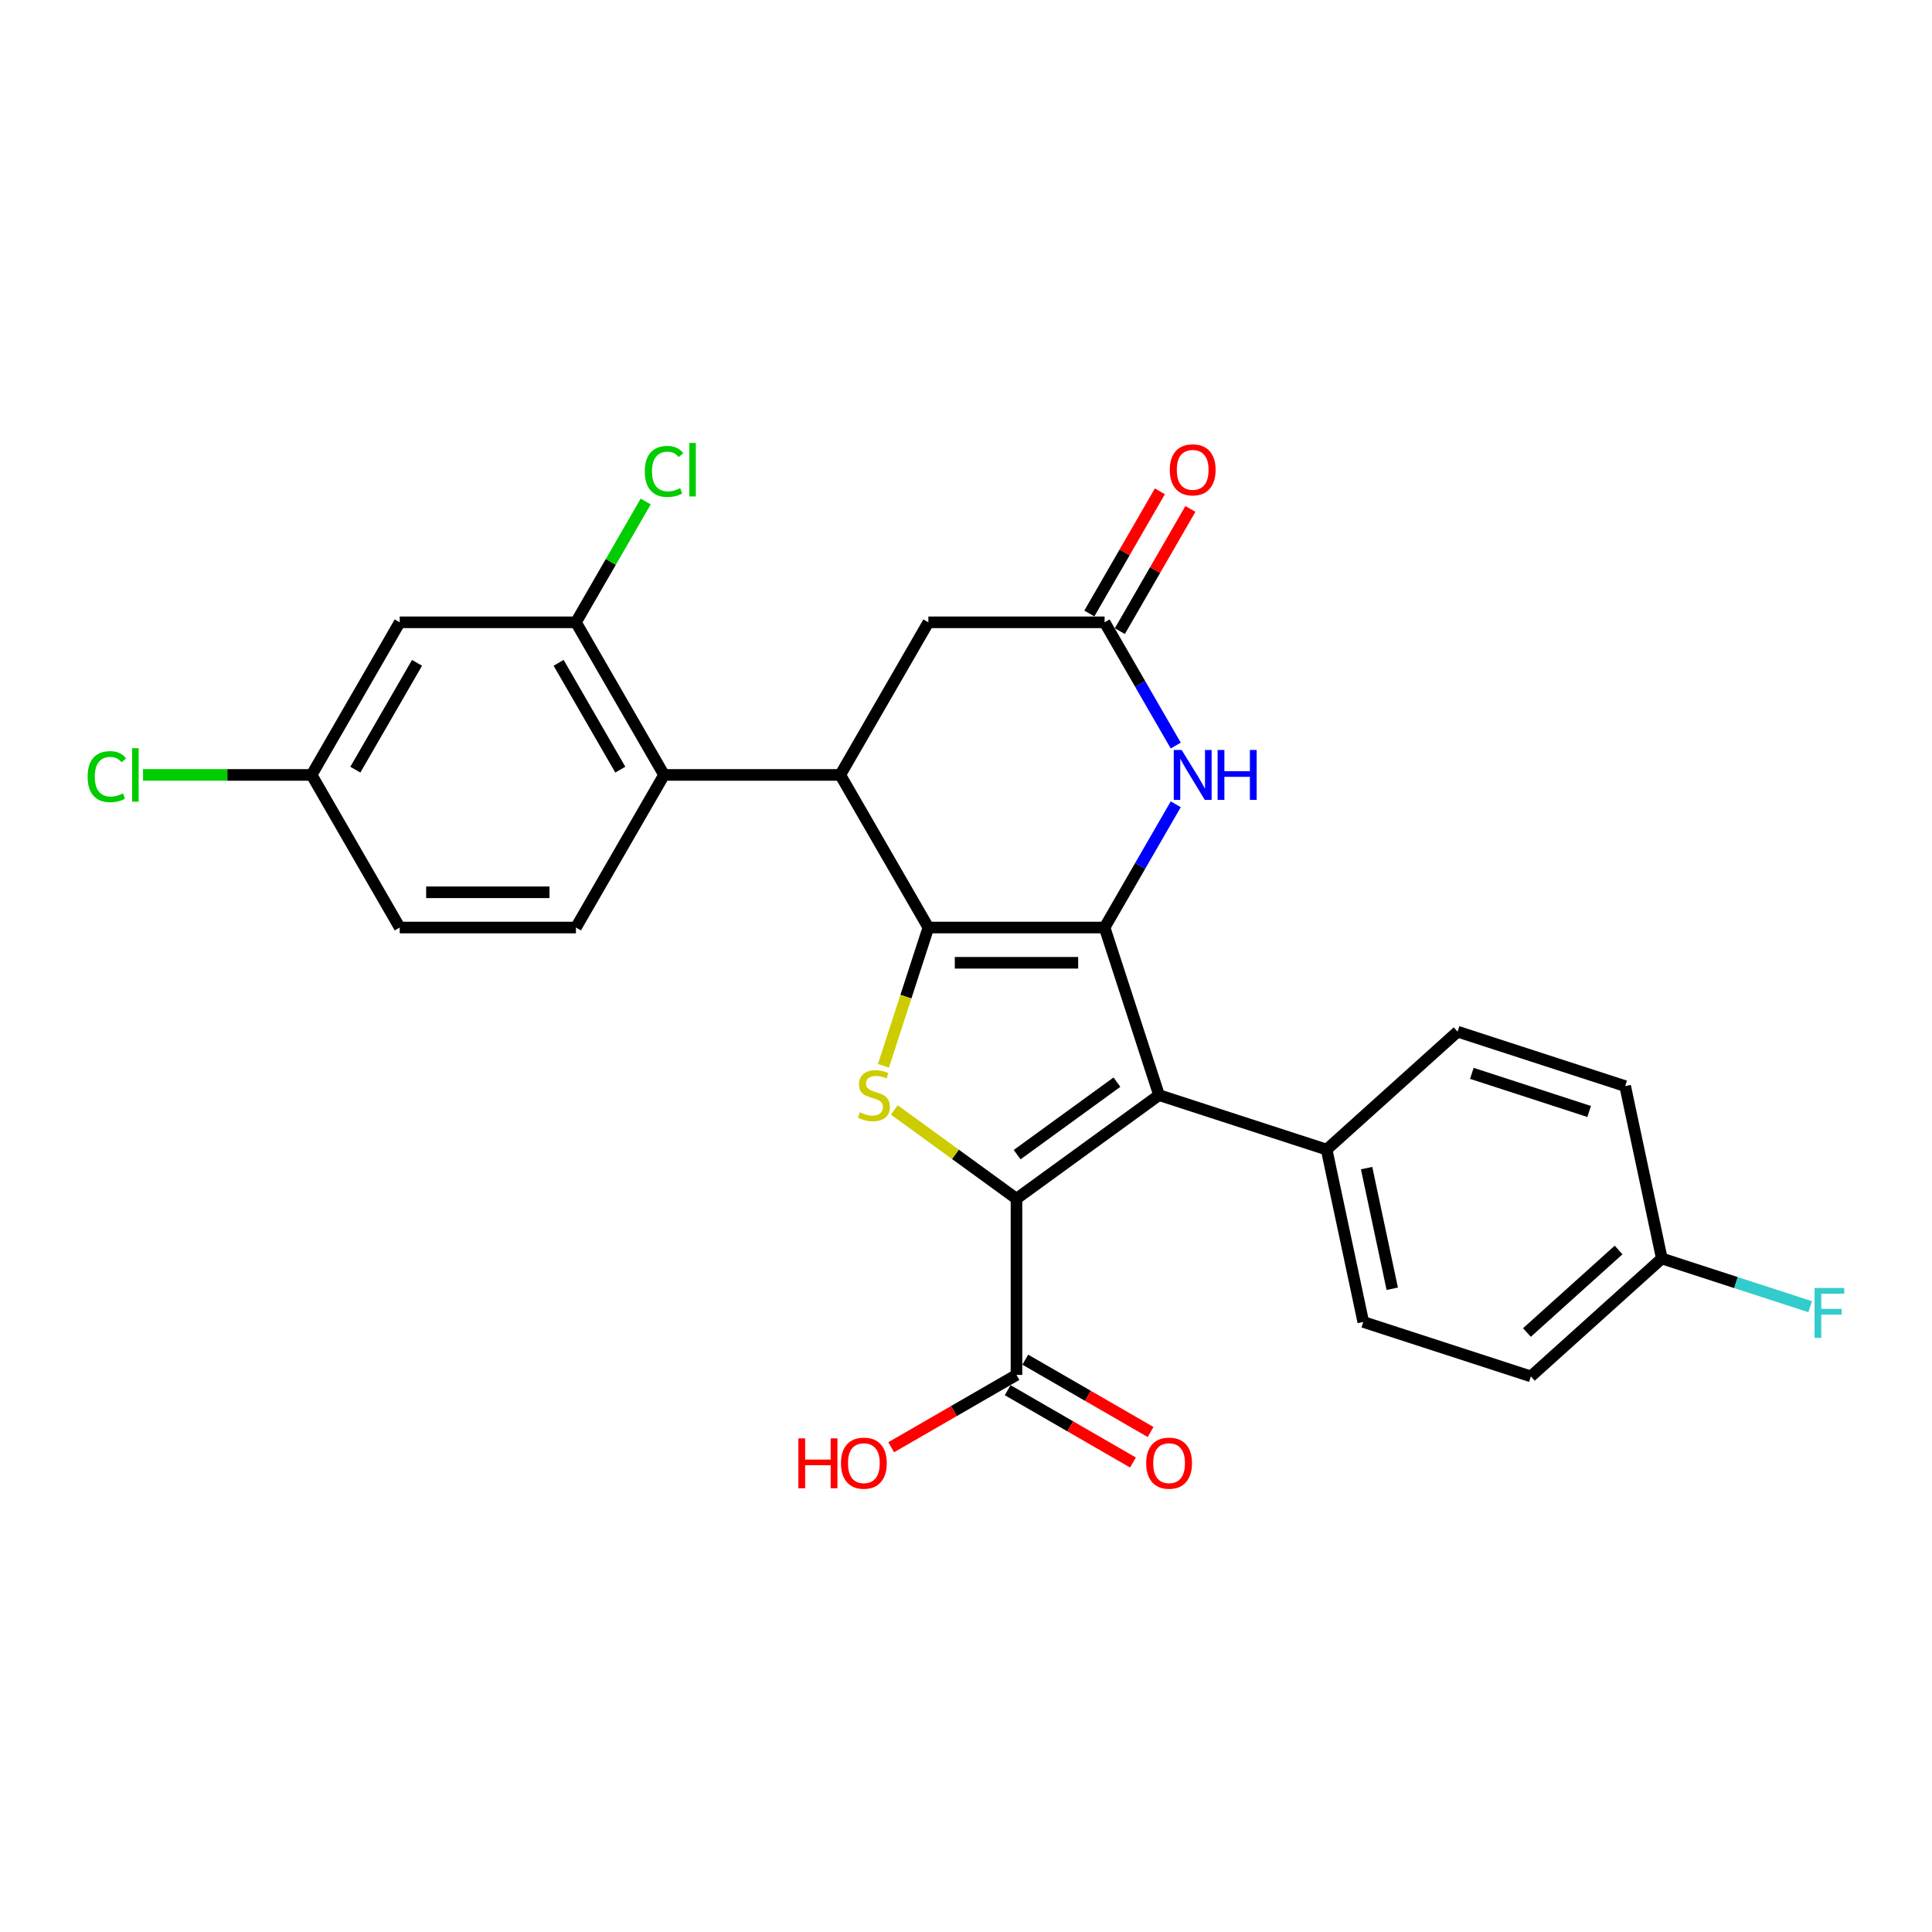 <?xml version='1.0' encoding='iso-8859-1'?>
<svg version='1.1' baseProfile='full'
              xmlns='http://www.w3.org/2000/svg'
                      xmlns:rdkit='http://www.rdkit.org/xml'
                      xmlns:xlink='http://www.w3.org/1999/xlink'
                  xml:space='preserve'
width='1000px' height='1000px' viewBox='0 0 1000 1000'>
<!-- END OF HEADER -->
<rect style='opacity:1.0;fill:#FFFFFF;stroke:none' width='1000' height='1000' x='0' y='0'> </rect>
<path class='bond-0' d='M 480.523,480.09 L 571.732,480.09' style='fill:none;fill-rule:evenodd;stroke:#000000;stroke-width:6px;stroke-linecap:butt;stroke-linejoin:miter;stroke-opacity:1' />
<path class='bond-0' d='M 494.204,498.332 L 558.051,498.332' style='fill:none;fill-rule:evenodd;stroke:#000000;stroke-width:6px;stroke-linecap:butt;stroke-linejoin:miter;stroke-opacity:1' />
<path class='bond-3' d='M 480.523,480.09 L 468.893,515.883' style='fill:none;fill-rule:evenodd;stroke:#000000;stroke-width:6px;stroke-linecap:butt;stroke-linejoin:miter;stroke-opacity:1' />
<path class='bond-3' d='M 468.893,515.883 L 457.263,551.676' style='fill:none;fill-rule:evenodd;stroke:#CCCC00;stroke-width:6px;stroke-linecap:butt;stroke-linejoin:miter;stroke-opacity:1' />
<path class='bond-4' d='M 480.523,480.09 L 434.918,401.1' style='fill:none;fill-rule:evenodd;stroke:#000000;stroke-width:6px;stroke-linecap:butt;stroke-linejoin:miter;stroke-opacity:1' />
<path class='bond-2' d='M 571.732,480.09 L 599.918,566.835' style='fill:none;fill-rule:evenodd;stroke:#000000;stroke-width:6px;stroke-linecap:butt;stroke-linejoin:miter;stroke-opacity:1' />
<path class='bond-5' d='M 571.732,480.09 L 590.148,448.192' style='fill:none;fill-rule:evenodd;stroke:#000000;stroke-width:6px;stroke-linecap:butt;stroke-linejoin:miter;stroke-opacity:1' />
<path class='bond-5' d='M 590.148,448.192 L 608.564,416.295' style='fill:none;fill-rule:evenodd;stroke:#0000FF;stroke-width:6px;stroke-linecap:butt;stroke-linejoin:miter;stroke-opacity:1' />
<path class='bond-1' d='M 526.128,620.447 L 494.514,597.478' style='fill:none;fill-rule:evenodd;stroke:#000000;stroke-width:6px;stroke-linecap:butt;stroke-linejoin:miter;stroke-opacity:1' />
<path class='bond-1' d='M 494.514,597.478 L 462.9,574.509' style='fill:none;fill-rule:evenodd;stroke:#CCCC00;stroke-width:6px;stroke-linecap:butt;stroke-linejoin:miter;stroke-opacity:1' />
<path class='bond-8' d='M 526.128,620.447 L 526.128,711.657' style='fill:none;fill-rule:evenodd;stroke:#000000;stroke-width:6px;stroke-linecap:butt;stroke-linejoin:miter;stroke-opacity:1' />
<path class='bond-27' d='M 526.128,620.447 L 599.918,566.835' style='fill:none;fill-rule:evenodd;stroke:#000000;stroke-width:6px;stroke-linecap:butt;stroke-linejoin:miter;stroke-opacity:1' />
<path class='bond-27' d='M 526.474,597.647 L 578.127,560.119' style='fill:none;fill-rule:evenodd;stroke:#000000;stroke-width:6px;stroke-linecap:butt;stroke-linejoin:miter;stroke-opacity:1' />
<path class='bond-10' d='M 599.918,566.835 L 686.663,595.021' style='fill:none;fill-rule:evenodd;stroke:#000000;stroke-width:6px;stroke-linecap:butt;stroke-linejoin:miter;stroke-opacity:1' />
<path class='bond-6' d='M 434.918,401.1 L 343.708,401.1' style='fill:none;fill-rule:evenodd;stroke:#000000;stroke-width:6px;stroke-linecap:butt;stroke-linejoin:miter;stroke-opacity:1' />
<path class='bond-11' d='M 434.918,401.1 L 480.523,322.11' style='fill:none;fill-rule:evenodd;stroke:#000000;stroke-width:6px;stroke-linecap:butt;stroke-linejoin:miter;stroke-opacity:1' />
<path class='bond-28' d='M 608.564,385.904 L 590.148,354.007' style='fill:none;fill-rule:evenodd;stroke:#0000FF;stroke-width:6px;stroke-linecap:butt;stroke-linejoin:miter;stroke-opacity:1' />
<path class='bond-28' d='M 590.148,354.007 L 571.732,322.11' style='fill:none;fill-rule:evenodd;stroke:#000000;stroke-width:6px;stroke-linecap:butt;stroke-linejoin:miter;stroke-opacity:1' />
<path class='bond-9' d='M 343.708,401.1 L 298.103,322.11' style='fill:none;fill-rule:evenodd;stroke:#000000;stroke-width:6px;stroke-linecap:butt;stroke-linejoin:miter;stroke-opacity:1' />
<path class='bond-9' d='M 321.069,398.372 L 289.146,343.079' style='fill:none;fill-rule:evenodd;stroke:#000000;stroke-width:6px;stroke-linecap:butt;stroke-linejoin:miter;stroke-opacity:1' />
<path class='bond-13' d='M 343.708,401.1 L 298.103,480.09' style='fill:none;fill-rule:evenodd;stroke:#000000;stroke-width:6px;stroke-linecap:butt;stroke-linejoin:miter;stroke-opacity:1' />
<path class='bond-7' d='M 571.732,322.11 L 480.523,322.11' style='fill:none;fill-rule:evenodd;stroke:#000000;stroke-width:6px;stroke-linecap:butt;stroke-linejoin:miter;stroke-opacity:1' />
<path class='bond-14' d='M 579.631,326.67 L 597.889,295.047' style='fill:none;fill-rule:evenodd;stroke:#000000;stroke-width:6px;stroke-linecap:butt;stroke-linejoin:miter;stroke-opacity:1' />
<path class='bond-14' d='M 597.889,295.047 L 616.147,263.423' style='fill:none;fill-rule:evenodd;stroke:#FF0000;stroke-width:6px;stroke-linecap:butt;stroke-linejoin:miter;stroke-opacity:1' />
<path class='bond-14' d='M 563.834,317.549 L 582.091,285.926' style='fill:none;fill-rule:evenodd;stroke:#000000;stroke-width:6px;stroke-linecap:butt;stroke-linejoin:miter;stroke-opacity:1' />
<path class='bond-14' d='M 582.091,285.926 L 600.349,254.302' style='fill:none;fill-rule:evenodd;stroke:#FF0000;stroke-width:6px;stroke-linecap:butt;stroke-linejoin:miter;stroke-opacity:1' />
<path class='bond-15' d='M 521.567,719.556 L 553.993,738.277' style='fill:none;fill-rule:evenodd;stroke:#000000;stroke-width:6px;stroke-linecap:butt;stroke-linejoin:miter;stroke-opacity:1' />
<path class='bond-15' d='M 553.993,738.277 L 586.42,756.998' style='fill:none;fill-rule:evenodd;stroke:#FF0000;stroke-width:6px;stroke-linecap:butt;stroke-linejoin:miter;stroke-opacity:1' />
<path class='bond-15' d='M 530.688,703.758 L 563.114,722.479' style='fill:none;fill-rule:evenodd;stroke:#000000;stroke-width:6px;stroke-linecap:butt;stroke-linejoin:miter;stroke-opacity:1' />
<path class='bond-15' d='M 563.114,722.479 L 595.541,741.2' style='fill:none;fill-rule:evenodd;stroke:#FF0000;stroke-width:6px;stroke-linecap:butt;stroke-linejoin:miter;stroke-opacity:1' />
<path class='bond-20' d='M 526.128,711.657 L 493.701,730.378' style='fill:none;fill-rule:evenodd;stroke:#000000;stroke-width:6px;stroke-linecap:butt;stroke-linejoin:miter;stroke-opacity:1' />
<path class='bond-20' d='M 493.701,730.378 L 461.275,749.099' style='fill:none;fill-rule:evenodd;stroke:#FF0000;stroke-width:6px;stroke-linecap:butt;stroke-linejoin:miter;stroke-opacity:1' />
<path class='bond-12' d='M 298.103,322.11 L 206.894,322.11' style='fill:none;fill-rule:evenodd;stroke:#000000;stroke-width:6px;stroke-linecap:butt;stroke-linejoin:miter;stroke-opacity:1' />
<path class='bond-19' d='M 298.103,322.11 L 316.156,290.842' style='fill:none;fill-rule:evenodd;stroke:#000000;stroke-width:6px;stroke-linecap:butt;stroke-linejoin:miter;stroke-opacity:1' />
<path class='bond-19' d='M 316.156,290.842 L 334.208,259.574' style='fill:none;fill-rule:evenodd;stroke:#00CC00;stroke-width:6px;stroke-linecap:butt;stroke-linejoin:miter;stroke-opacity:1' />
<path class='bond-16' d='M 686.663,595.021 L 705.627,684.237' style='fill:none;fill-rule:evenodd;stroke:#000000;stroke-width:6px;stroke-linecap:butt;stroke-linejoin:miter;stroke-opacity:1' />
<path class='bond-16' d='M 707.351,604.61 L 720.626,667.062' style='fill:none;fill-rule:evenodd;stroke:#000000;stroke-width:6px;stroke-linecap:butt;stroke-linejoin:miter;stroke-opacity:1' />
<path class='bond-17' d='M 686.663,595.021 L 754.445,533.989' style='fill:none;fill-rule:evenodd;stroke:#000000;stroke-width:6px;stroke-linecap:butt;stroke-linejoin:miter;stroke-opacity:1' />
<path class='bond-29' d='M 206.894,322.11 L 161.289,401.1' style='fill:none;fill-rule:evenodd;stroke:#000000;stroke-width:6px;stroke-linecap:butt;stroke-linejoin:miter;stroke-opacity:1' />
<path class='bond-29' d='M 215.851,343.079 L 183.927,398.372' style='fill:none;fill-rule:evenodd;stroke:#000000;stroke-width:6px;stroke-linecap:butt;stroke-linejoin:miter;stroke-opacity:1' />
<path class='bond-21' d='M 298.103,480.09 L 206.894,480.09' style='fill:none;fill-rule:evenodd;stroke:#000000;stroke-width:6px;stroke-linecap:butt;stroke-linejoin:miter;stroke-opacity:1' />
<path class='bond-21' d='M 284.422,461.848 L 220.575,461.848' style='fill:none;fill-rule:evenodd;stroke:#000000;stroke-width:6px;stroke-linecap:butt;stroke-linejoin:miter;stroke-opacity:1' />
<path class='bond-23' d='M 705.627,684.237 L 792.373,712.422' style='fill:none;fill-rule:evenodd;stroke:#000000;stroke-width:6px;stroke-linecap:butt;stroke-linejoin:miter;stroke-opacity:1' />
<path class='bond-24' d='M 754.445,533.989 L 841.191,562.175' style='fill:none;fill-rule:evenodd;stroke:#000000;stroke-width:6px;stroke-linecap:butt;stroke-linejoin:miter;stroke-opacity:1' />
<path class='bond-24' d='M 761.82,555.566 L 822.542,575.296' style='fill:none;fill-rule:evenodd;stroke:#000000;stroke-width:6px;stroke-linecap:butt;stroke-linejoin:miter;stroke-opacity:1' />
<path class='bond-18' d='M 161.289,401.1 L 206.894,480.09' style='fill:none;fill-rule:evenodd;stroke:#000000;stroke-width:6px;stroke-linecap:butt;stroke-linejoin:miter;stroke-opacity:1' />
<path class='bond-25' d='M 161.289,401.1 L 117.663,401.1' style='fill:none;fill-rule:evenodd;stroke:#000000;stroke-width:6px;stroke-linecap:butt;stroke-linejoin:miter;stroke-opacity:1' />
<path class='bond-25' d='M 117.663,401.1 L 74.038,401.1' style='fill:none;fill-rule:evenodd;stroke:#00CC00;stroke-width:6px;stroke-linecap:butt;stroke-linejoin:miter;stroke-opacity:1' />
<path class='bond-22' d='M 860.155,651.391 L 841.191,562.175' style='fill:none;fill-rule:evenodd;stroke:#000000;stroke-width:6px;stroke-linecap:butt;stroke-linejoin:miter;stroke-opacity:1' />
<path class='bond-26' d='M 860.155,651.391 L 898.547,663.866' style='fill:none;fill-rule:evenodd;stroke:#000000;stroke-width:6px;stroke-linecap:butt;stroke-linejoin:miter;stroke-opacity:1' />
<path class='bond-26' d='M 898.547,663.866 L 936.94,676.34' style='fill:none;fill-rule:evenodd;stroke:#33CCCC;stroke-width:6px;stroke-linecap:butt;stroke-linejoin:miter;stroke-opacity:1' />
<path class='bond-30' d='M 860.155,651.391 L 792.373,712.422' style='fill:none;fill-rule:evenodd;stroke:#000000;stroke-width:6px;stroke-linecap:butt;stroke-linejoin:miter;stroke-opacity:1' />
<path class='bond-30' d='M 837.781,646.99 L 790.334,689.711' style='fill:none;fill-rule:evenodd;stroke:#000000;stroke-width:6px;stroke-linecap:butt;stroke-linejoin:miter;stroke-opacity:1' />
<path  class='atom-4' d='M 445.041 575.701
Q 445.333 575.81, 446.536 576.321
Q 447.74 576.832, 449.054 577.16
Q 450.404 577.452, 451.717 577.452
Q 454.162 577.452, 455.584 576.285
Q 457.007 575.081, 457.007 573.001
Q 457.007 571.578, 456.278 570.703
Q 455.584 569.827, 454.49 569.353
Q 453.395 568.878, 451.571 568.331
Q 449.273 567.638, 447.886 566.981
Q 446.536 566.324, 445.551 564.938
Q 444.603 563.552, 444.603 561.217
Q 444.603 557.97, 446.792 555.963
Q 449.017 553.956, 453.395 553.956
Q 456.387 553.956, 459.78 555.379
L 458.941 558.189
Q 455.84 556.912, 453.505 556.912
Q 450.988 556.912, 449.601 557.97
Q 448.215 558.991, 448.251 560.779
Q 448.251 562.165, 448.944 563.004
Q 449.674 563.844, 450.696 564.318
Q 451.754 564.792, 453.505 565.339
Q 455.84 566.069, 457.226 566.799
Q 458.613 567.528, 459.598 569.024
Q 460.619 570.484, 460.619 573.001
Q 460.619 576.576, 458.211 578.51
Q 455.84 580.407, 451.863 580.407
Q 449.565 580.407, 447.813 579.896
Q 446.099 579.422, 444.056 578.583
L 445.041 575.701
' fill='#CCCC00'/>
<path  class='atom-6' d='M 611.628 388.184
L 620.092 401.866
Q 620.931 403.216, 622.281 405.66
Q 623.631 408.105, 623.704 408.251
L 623.704 388.184
L 627.133 388.184
L 627.133 414.015
L 623.594 414.015
L 614.51 399.057
Q 613.452 397.305, 612.321 395.299
Q 611.226 393.292, 610.898 392.672
L 610.898 414.015
L 607.541 414.015
L 607.541 388.184
L 611.628 388.184
' fill='#0000FF'/>
<path  class='atom-6' d='M 630.234 388.184
L 633.737 388.184
L 633.737 399.166
L 646.944 399.166
L 646.944 388.184
L 650.446 388.184
L 650.446 414.015
L 646.944 414.015
L 646.944 402.085
L 633.737 402.085
L 633.737 414.015
L 630.234 414.015
L 630.234 388.184
' fill='#0000FF'/>
<path  class='atom-15' d='M 605.48 243.193
Q 605.48 236.991, 608.545 233.525
Q 611.609 230.059, 617.337 230.059
Q 623.065 230.059, 626.13 233.525
Q 629.195 236.991, 629.195 243.193
Q 629.195 249.468, 626.093 253.043
Q 622.992 256.582, 617.337 256.582
Q 611.646 256.582, 608.545 253.043
Q 605.48 249.505, 605.48 243.193
M 617.337 253.664
Q 621.278 253.664, 623.394 251.037
Q 625.546 248.374, 625.546 243.193
Q 625.546 238.122, 623.394 235.568
Q 621.278 232.977, 617.337 232.977
Q 613.397 232.977, 611.245 235.531
Q 609.128 238.085, 609.128 243.193
Q 609.128 248.41, 611.245 251.037
Q 613.397 253.664, 617.337 253.664
' fill='#FF0000'/>
<path  class='atom-16' d='M 593.26 757.334
Q 593.26 751.132, 596.325 747.666
Q 599.39 744.2, 605.118 744.2
Q 610.846 744.2, 613.91 747.666
Q 616.975 751.132, 616.975 757.334
Q 616.975 763.61, 613.874 767.185
Q 610.773 770.724, 605.118 770.724
Q 599.426 770.724, 596.325 767.185
Q 593.26 763.646, 593.26 757.334
M 605.118 767.805
Q 609.058 767.805, 611.174 765.179
Q 613.326 762.515, 613.326 757.334
Q 613.326 752.263, 611.174 749.709
Q 609.058 747.119, 605.118 747.119
Q 601.177 747.119, 599.025 749.673
Q 596.909 752.227, 596.909 757.334
Q 596.909 762.552, 599.025 765.179
Q 601.177 767.805, 605.118 767.805
' fill='#FF0000'/>
<path  class='atom-20' d='M 333.748 244.014
Q 333.748 237.593, 336.74 234.236
Q 339.768 230.843, 345.496 230.843
Q 350.823 230.843, 353.668 234.601
L 351.26 236.571
Q 349.181 233.835, 345.496 233.835
Q 341.592 233.835, 339.513 236.462
Q 337.469 239.052, 337.469 244.014
Q 337.469 249.121, 339.586 251.748
Q 341.738 254.375, 345.897 254.375
Q 348.743 254.375, 352.063 252.66
L 353.085 255.397
Q 351.735 256.272, 349.692 256.783
Q 347.648 257.294, 345.386 257.294
Q 339.768 257.294, 336.74 253.864
Q 333.748 250.435, 333.748 244.014
' fill='#00CC00'/>
<path  class='atom-20' d='M 356.806 229.274
L 360.162 229.274
L 360.162 256.965
L 356.806 256.965
L 356.806 229.274
' fill='#00CC00'/>
<path  class='atom-21' d='M 413.244 744.492
L 416.747 744.492
L 416.747 755.474
L 429.954 755.474
L 429.954 744.492
L 433.456 744.492
L 433.456 770.323
L 429.954 770.323
L 429.954 758.393
L 416.747 758.393
L 416.747 770.323
L 413.244 770.323
L 413.244 744.492
' fill='#FF0000'/>
<path  class='atom-21' d='M 435.28 757.334
Q 435.28 751.132, 438.345 747.666
Q 441.41 744.2, 447.138 744.2
Q 452.866 744.2, 455.93 747.666
Q 458.995 751.132, 458.995 757.334
Q 458.995 763.61, 455.894 767.185
Q 452.793 770.724, 447.138 770.724
Q 441.446 770.724, 438.345 767.185
Q 435.28 763.646, 435.28 757.334
M 447.138 767.805
Q 451.078 767.805, 453.194 765.179
Q 455.347 762.515, 455.347 757.334
Q 455.347 752.263, 453.194 749.709
Q 451.078 747.119, 447.138 747.119
Q 443.197 747.119, 441.045 749.673
Q 438.929 752.227, 438.929 757.334
Q 438.929 762.552, 441.045 765.179
Q 443.197 767.805, 447.138 767.805
' fill='#FF0000'/>
<path  class='atom-26' d='M 45.343 401.994
Q 45.343 395.572, 48.335 392.216
Q 51.363 388.823, 57.091 388.823
Q 62.417 388.823, 65.263 392.581
L 62.855 394.551
Q 60.776 391.815, 57.091 391.815
Q 53.187 391.815, 51.107 394.441
Q 49.064 397.032, 49.064 401.994
Q 49.064 407.101, 51.18 409.728
Q 53.333 412.355, 57.492 412.355
Q 60.338 412.355, 63.658 410.64
L 64.679 413.377
Q 63.33 414.252, 61.286 414.763
Q 59.243 415.274, 56.981 415.274
Q 51.363 415.274, 48.335 411.844
Q 45.343 408.415, 45.343 401.994
' fill='#00CC00'/>
<path  class='atom-26' d='M 68.401 387.254
L 71.757 387.254
L 71.757 414.945
L 68.401 414.945
L 68.401 387.254
' fill='#00CC00'/>
<path  class='atom-27' d='M 939.22 666.661
L 954.58 666.661
L 954.58 669.617
L 942.686 669.617
L 942.686 677.461
L 953.267 677.461
L 953.267 680.452
L 942.686 680.452
L 942.686 692.492
L 939.22 692.492
L 939.22 666.661
' fill='#33CCCC'/>
</svg>
